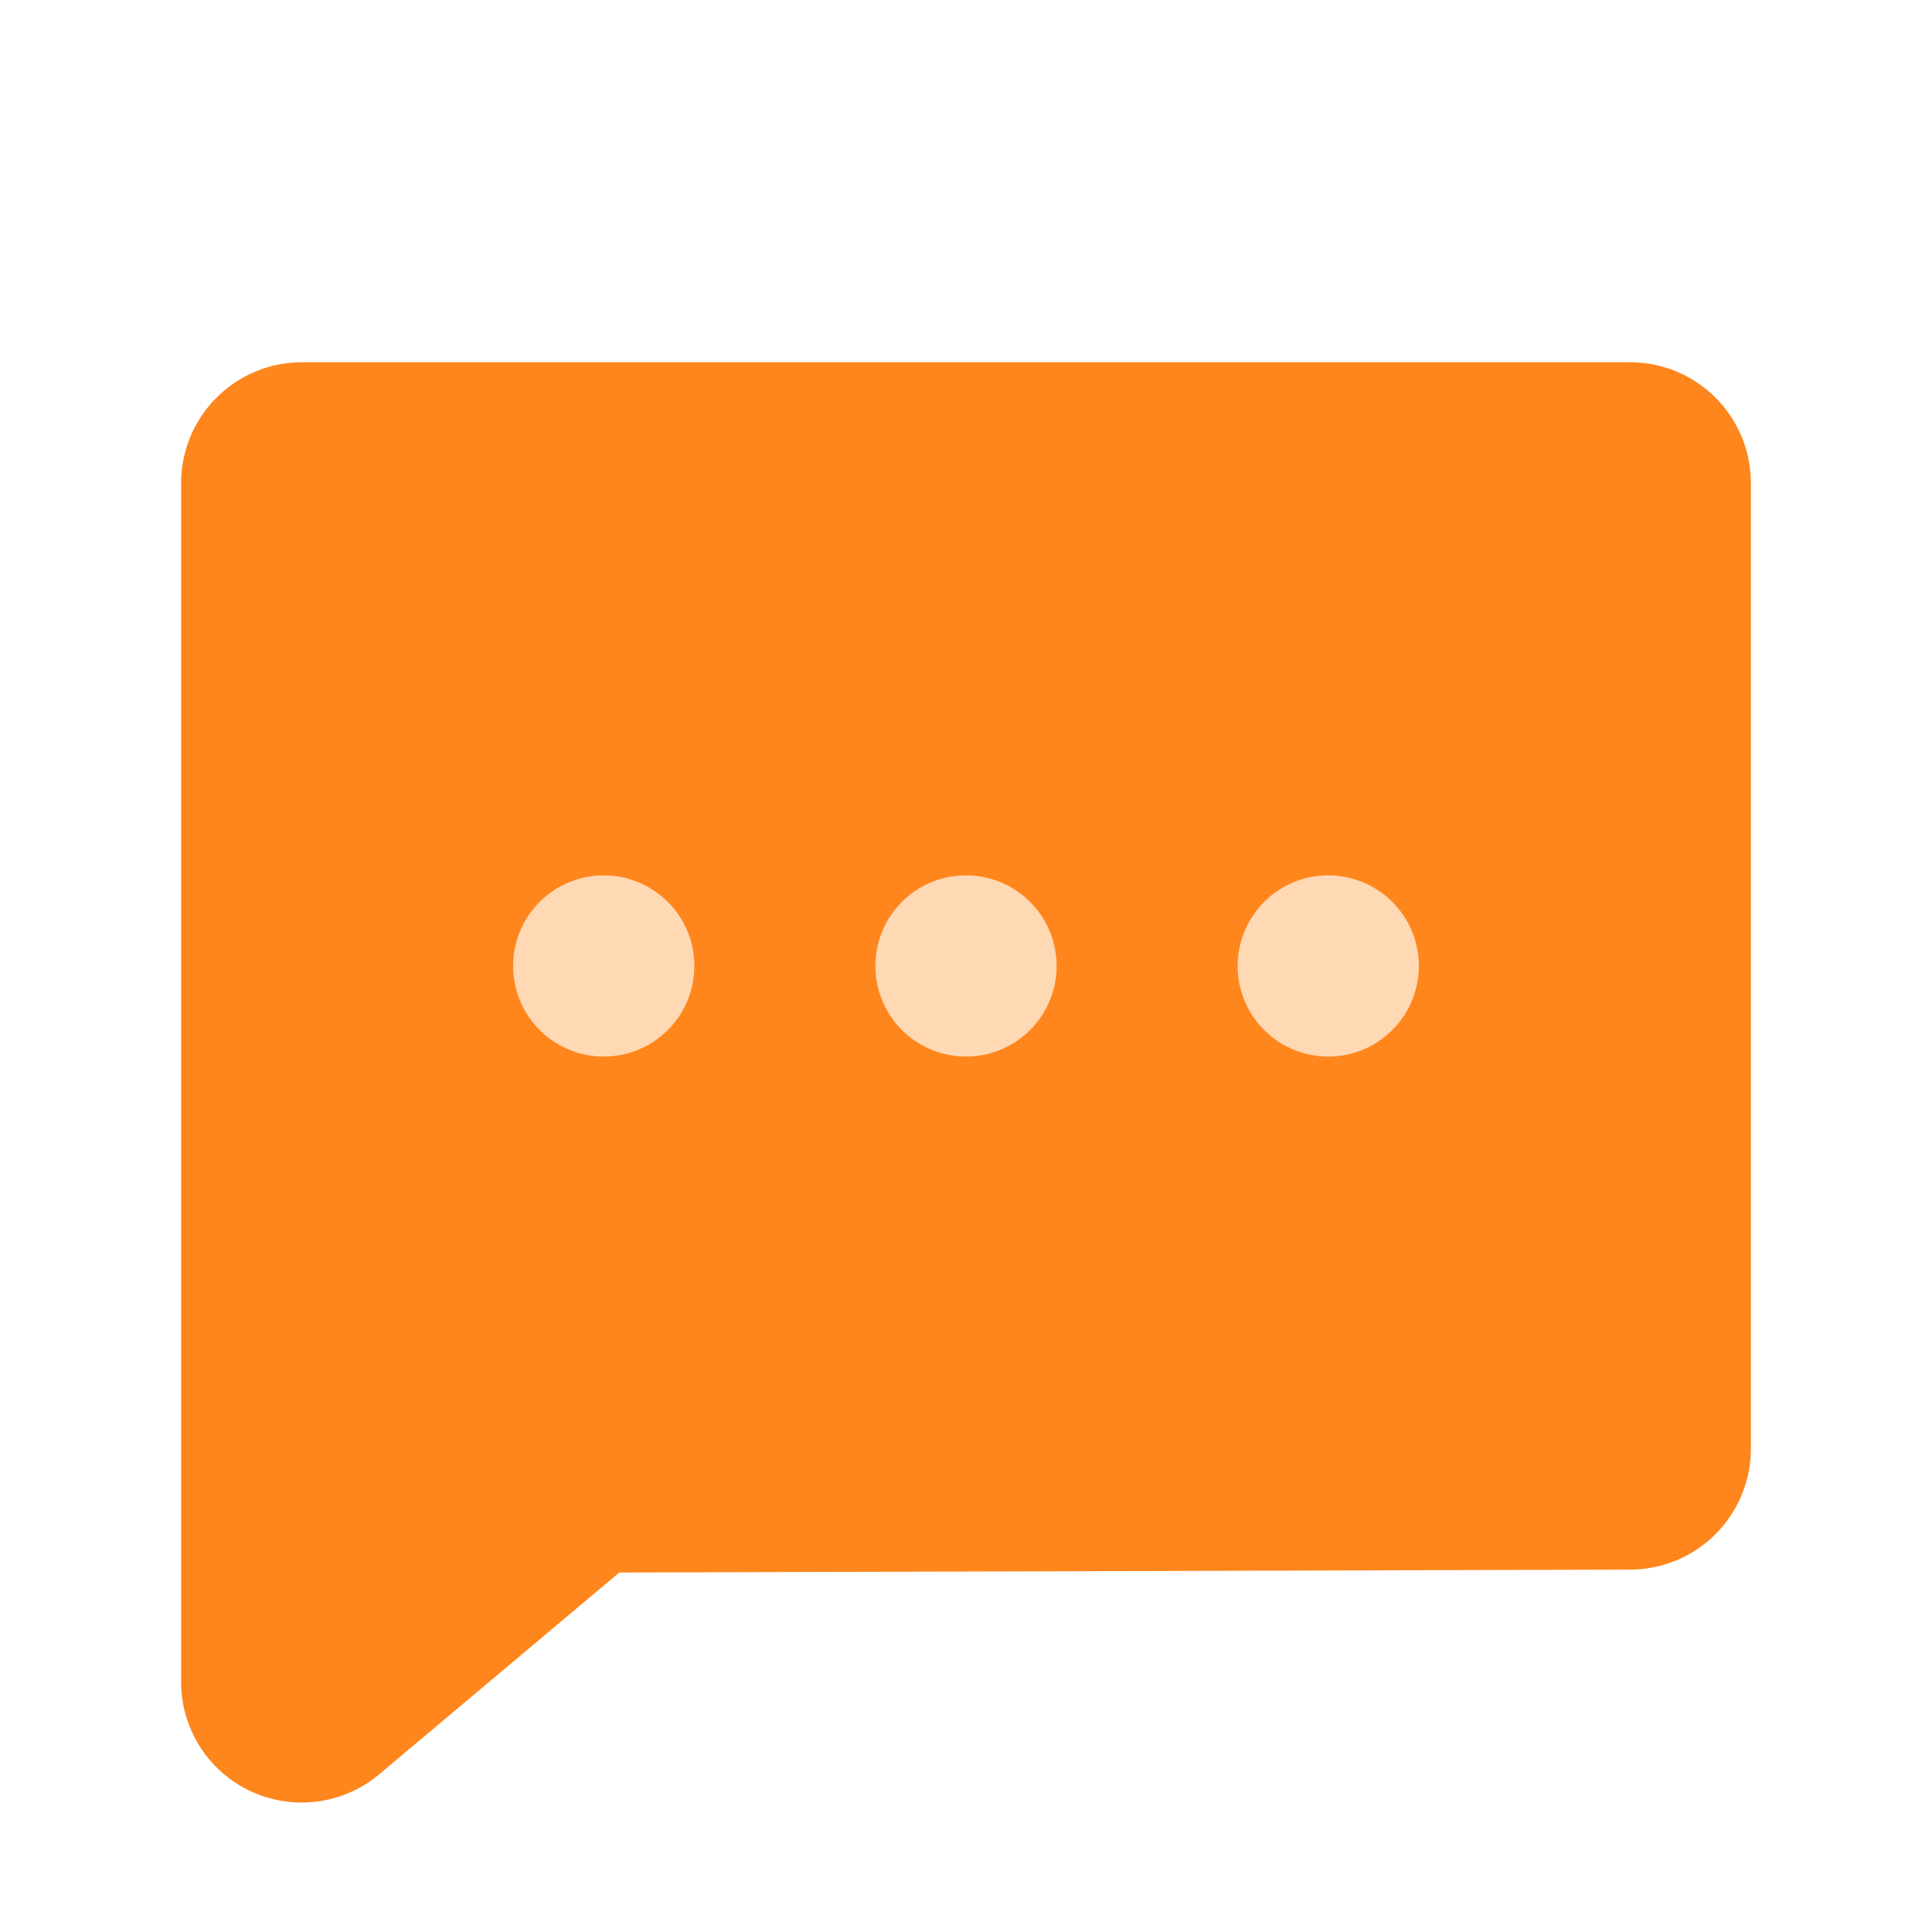 <?xml version="1.0" standalone="no"?><!DOCTYPE svg PUBLIC "-//W3C//DTD SVG 1.1//EN" "http://www.w3.org/Graphics/SVG/1.1/DTD/svg11.dtd"><svg t="1760077724598" class="icon" viewBox="0 0 1024 1024" version="1.1" xmlns="http://www.w3.org/2000/svg" p-id="6812" xmlns:xlink="http://www.w3.org/1999/xlink" width="200" height="200"><path d="M864 192H160A64.073 64.073 0 0 0 96 256V891.246a63.89 63.89 0 0 0 105.179 49.006l127.049-106.789 535.771-1.536a64.073 64.073 0 0 0 64-64V256a64.037 64.037 0 0 0-64-64z" fill="#FF861C" p-id="6813"></path><path d="M293.303 551.899a48.018 48.018 0 1 0 53.394-79.835 48.018 48.018 0 0 0-53.394 79.835zM485.303 551.899a48.018 48.018 0 1 0 53.394-79.835 48.018 48.018 0 0 0-53.394 79.835zM677.303 551.899a48.018 48.018 0 1 0 53.394-79.835 48.018 48.018 0 0 0-53.394 79.835z" fill="#FFD8B4" p-id="6814"></path></svg>